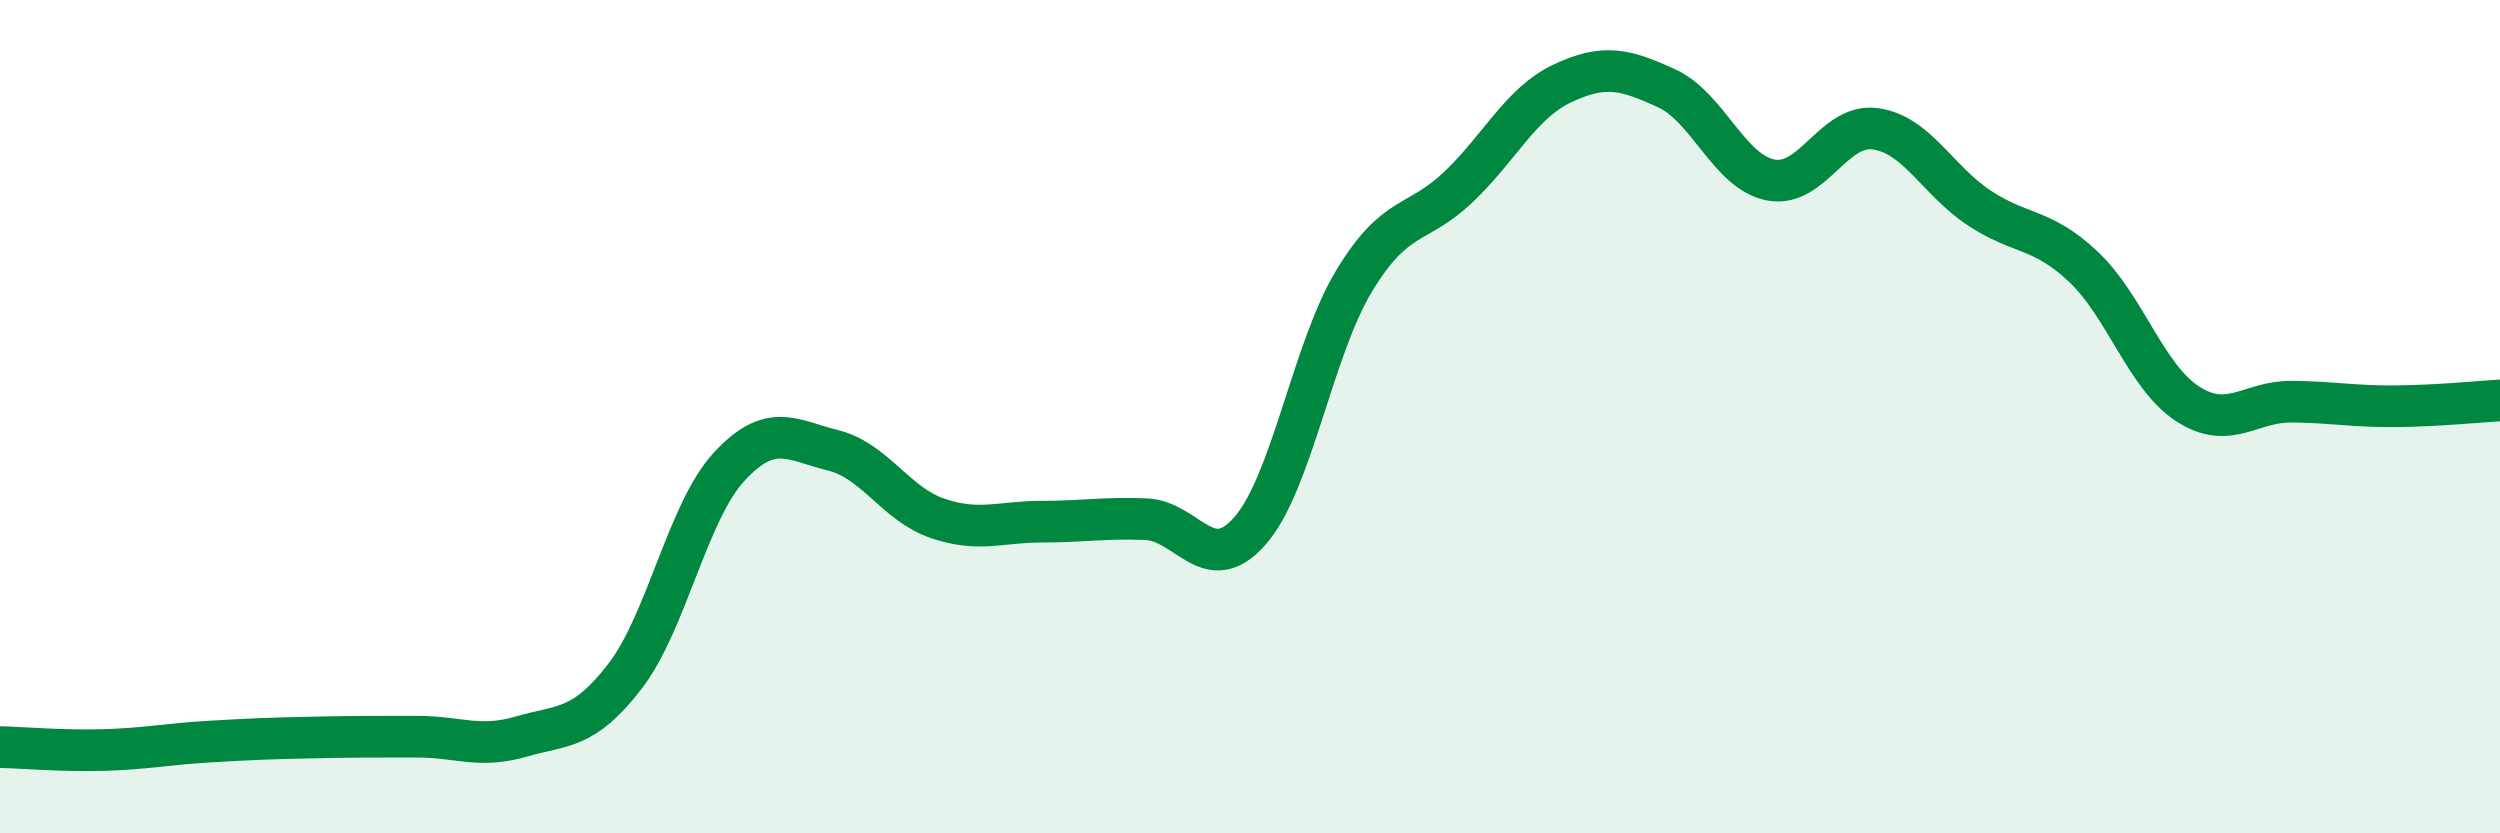 
    <svg width="60" height="20" viewBox="0 0 60 20" xmlns="http://www.w3.org/2000/svg">
      <path
        d="M 0,17.93 C 0.5,17.94 1.5,18.03 2.5,18 C 3.5,17.97 4,17.86 5,17.8 C 6,17.74 6.5,17.72 7.5,17.7 C 8.5,17.68 9,17.68 10,17.68 C 11,17.68 11.5,17.97 12.5,17.68 C 13.5,17.39 14,17.53 15,16.23 C 16,14.93 16.5,12.28 17.5,11.2 C 18.5,10.12 19,10.56 20,10.81 C 21,11.06 21.5,12.1 22.5,12.44 C 23.5,12.78 24,12.52 25,12.52 C 26,12.52 26.5,12.42 27.5,12.46 C 28.5,12.5 29,13.88 30,12.74 C 31,11.6 31.5,8.39 32.5,6.74 C 33.5,5.09 34,5.44 35,4.49 C 36,3.54 36.5,2.47 37.5,2 C 38.5,1.53 39,1.66 40,2.12 C 41,2.58 41.5,4.13 42.5,4.32 C 43.5,4.51 44,2.96 45,3.09 C 46,3.22 46.5,4.33 47.5,4.99 C 48.5,5.65 49,5.46 50,6.4 C 51,7.34 51.5,9.04 52.5,9.69 C 53.5,10.34 54,9.63 55,9.64 C 56,9.65 56.5,9.76 57.5,9.75 C 58.5,9.74 59.5,9.64 60,9.61L60 20L0 20Z"
        fill="#008740"
        opacity="0.1"
        stroke-linecap="round"
        stroke-linejoin="round"
      />
      <path
        d="M 0,17.93 C 0.5,17.94 1.5,18.03 2.5,18 C 3.5,17.97 4,17.86 5,17.8 C 6,17.74 6.5,17.72 7.5,17.7 C 8.5,17.68 9,17.68 10,17.68 C 11,17.68 11.5,17.97 12.5,17.68 C 13.5,17.39 14,17.53 15,16.23 C 16,14.93 16.5,12.28 17.5,11.2 C 18.5,10.12 19,10.56 20,10.81 C 21,11.06 21.5,12.1 22.5,12.44 C 23.5,12.78 24,12.52 25,12.52 C 26,12.52 26.5,12.42 27.5,12.46 C 28.5,12.5 29,13.88 30,12.74 C 31,11.6 31.5,8.39 32.5,6.74 C 33.5,5.09 34,5.44 35,4.49 C 36,3.54 36.5,2.47 37.5,2 C 38.5,1.53 39,1.66 40,2.12 C 41,2.58 41.5,4.13 42.5,4.32 C 43.5,4.51 44,2.96 45,3.09 C 46,3.22 46.5,4.33 47.5,4.99 C 48.5,5.65 49,5.46 50,6.4 C 51,7.34 51.5,9.04 52.5,9.69 C 53.5,10.34 54,9.63 55,9.64 C 56,9.65 56.5,9.76 57.5,9.75 C 58.5,9.74 59.5,9.64 60,9.61"
        stroke="#008740"
        stroke-width="1"
        fill="none"
        stroke-linecap="round"
        stroke-linejoin="round"
      />
    </svg>
  